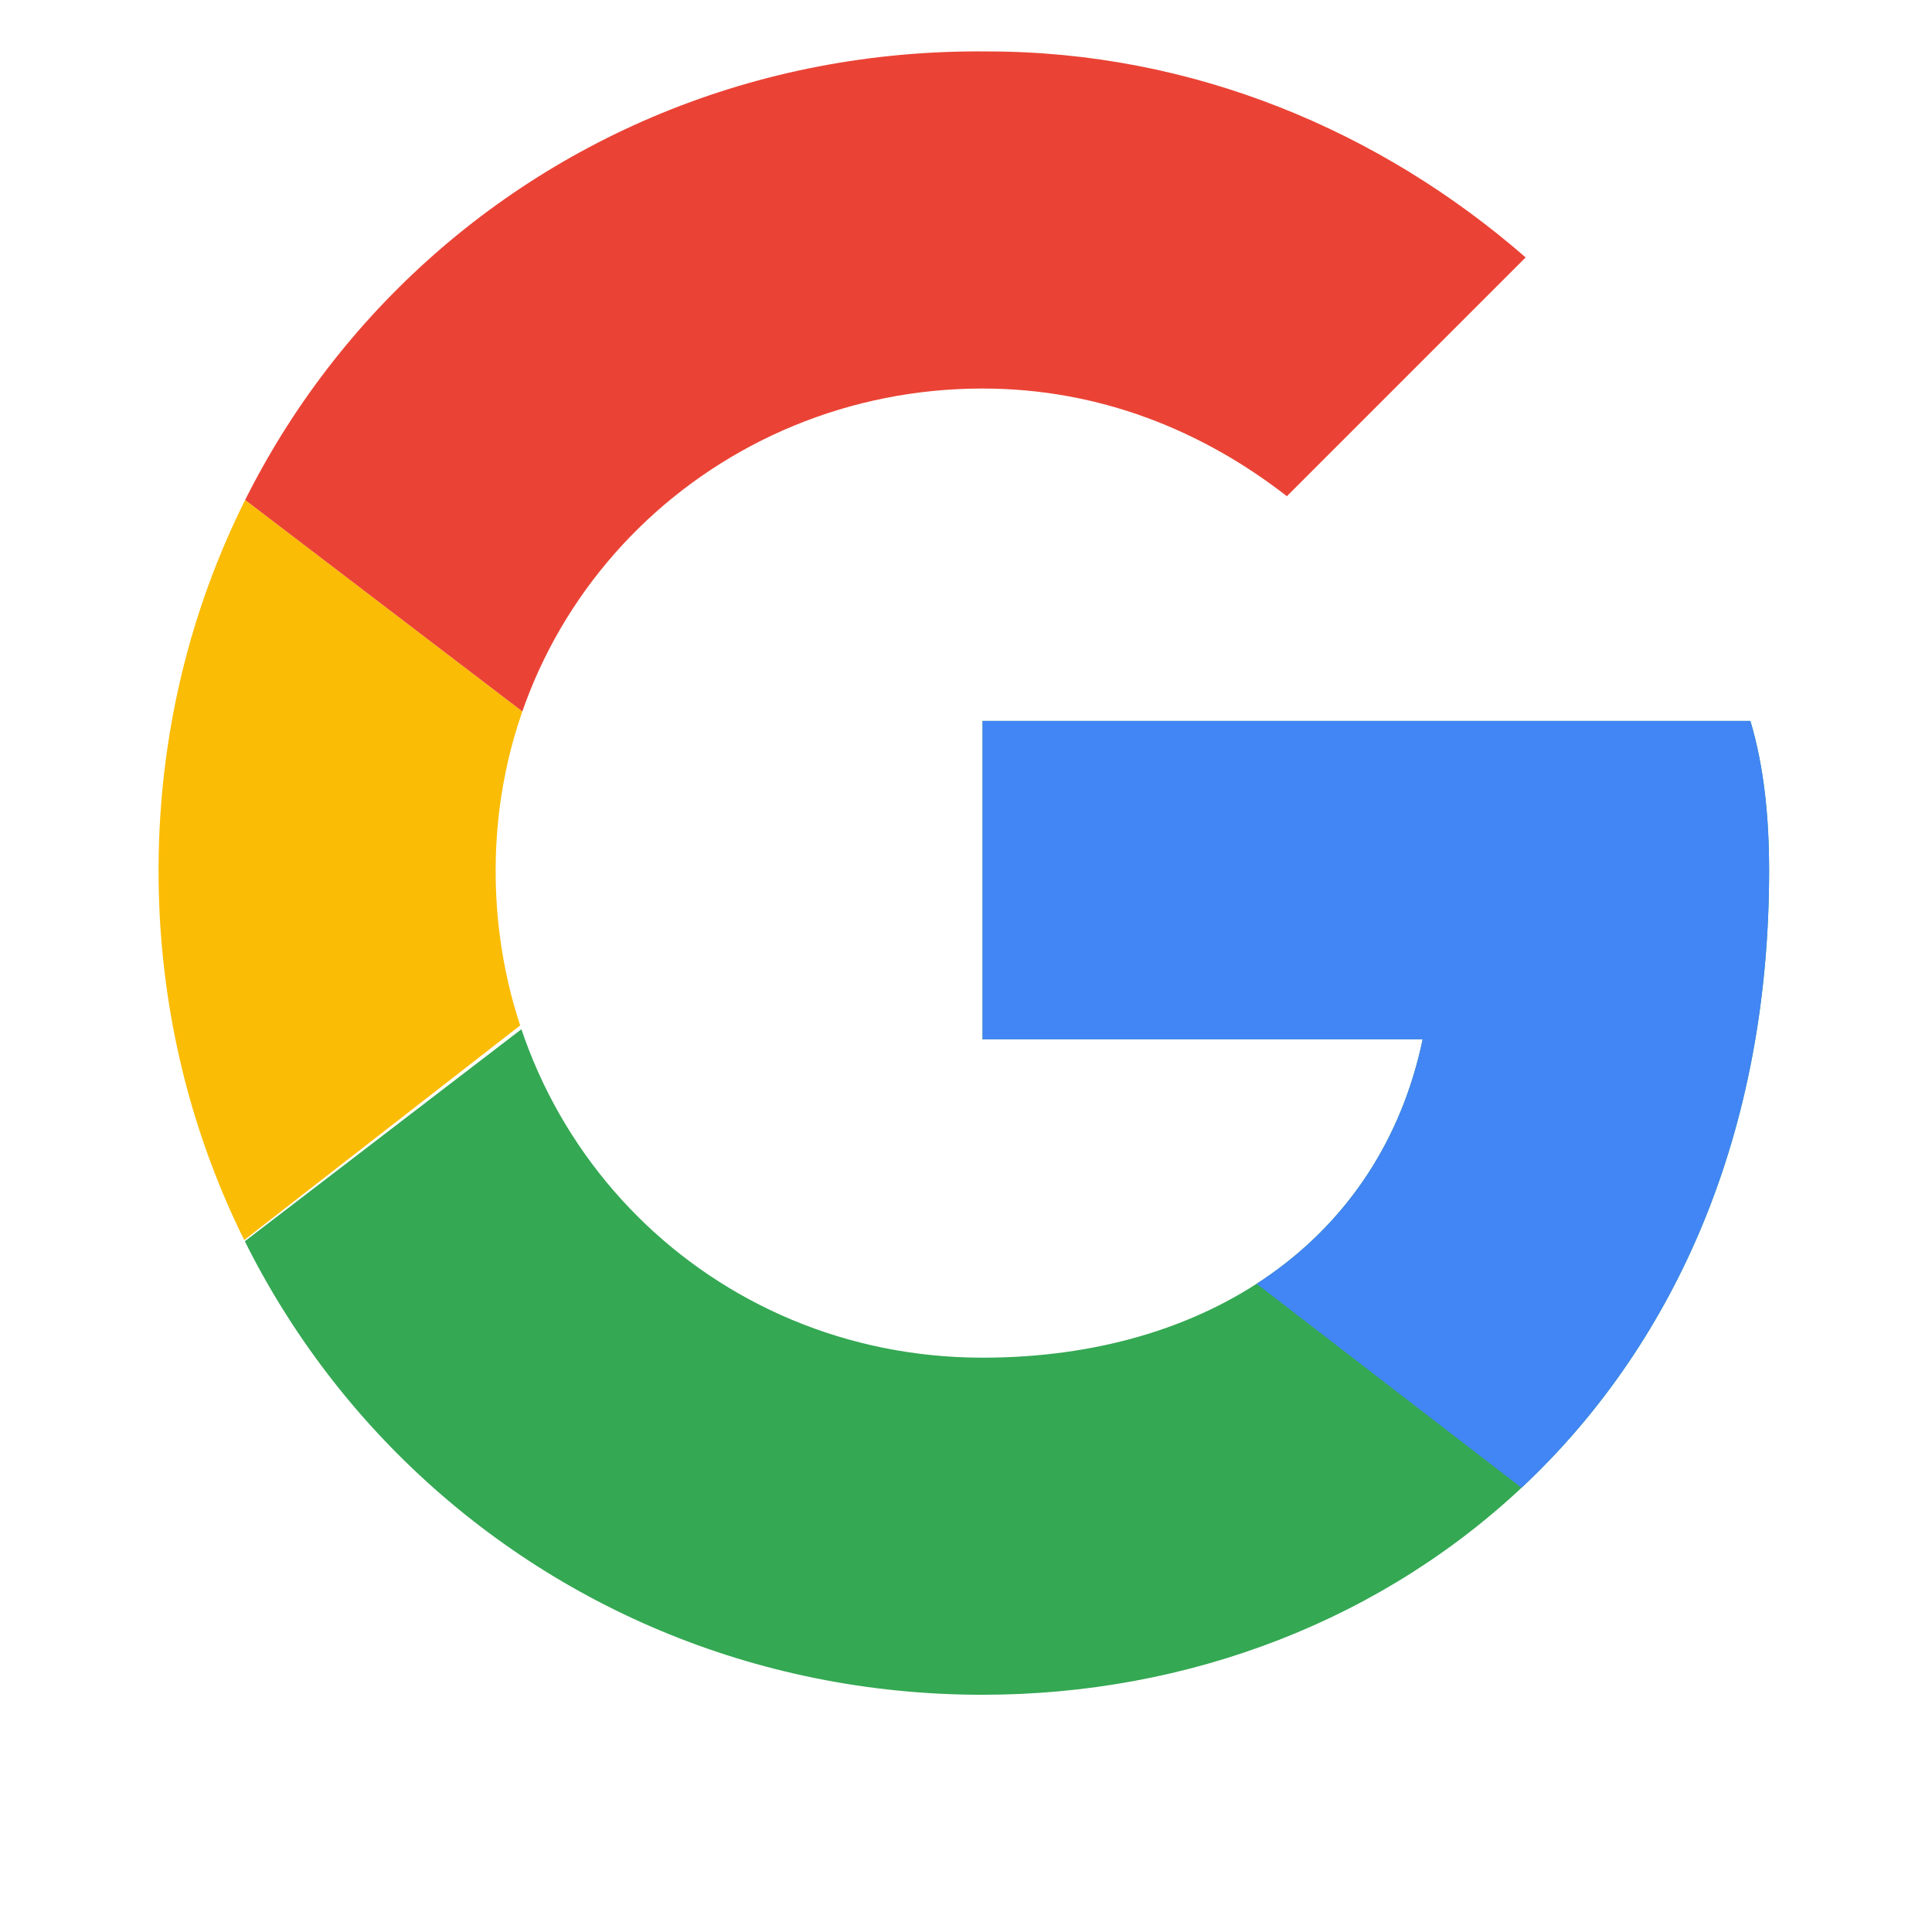 <svg xmlns="http://www.w3.org/2000/svg" xmlns:xlink="http://www.w3.org/1999/xlink" id="Layer_1" x="0px" y="0px" viewBox="0 0 30 30" style="enable-background:new 0 0 30 30;" xml:space="preserve"><style type="text/css">	.st0{clip-path:url(#SVGID_2_);fill:#FBBC05;}	.st1{clip-path:url(#SVGID_4_);fill:#EA4335;}	.st2{clip-path:url(#SVGID_6_);fill:#34A853;}	.st3{clip-path:url(#SVGID_8_);fill:#4285F4;}</style><g transform="matrix(.727 0 0 .727 -.955 -1.455)">	<g>		<g>			<g>				<g>					<defs>						<path id="SVGID_1_" d="M38.7,17.4H22.3v6.8h9.4c-0.9,4.3-4.6,6.8-9.4,6.8c-5.8,0-10.4-4.6-10.4-10.4s4.7-10.3,10.4-10.3       c2.5,0,4.7,0.9,6.5,2.3l5.1-5.1c-3.1-2.7-7.1-4.4-11.5-4.4C12.5,3,4.7,10.8,4.7,20.6s7.8,17.6,17.6,17.6       c8.8,0,16.8-6.4,16.8-17.6C39.1,19.5,39,18.4,38.7,17.4z"></path>					</defs>					<clipPath id="SVGID_2_">						<use xlink:href="#SVGID_1_" style="overflow:visible;"></use>					</clipPath>					<path class="st0" d="M3.3,31V10.2l13.5,10.3L3.3,31z"></path>				</g>			</g>		</g>	</g>	<g>		<g>			<g>				<g>					<defs>						<path id="SVGID_3_" d="M38.7,17.4H22.3v6.8h9.4c-0.9,4.3-4.6,6.8-9.4,6.8c-5.8,0-10.4-4.6-10.4-10.4s4.7-10.3,10.4-10.3       c2.5,0,4.7,0.9,6.5,2.3l5.1-5.1c-3.1-2.7-7.1-4.4-11.5-4.4C12.5,3,4.7,10.8,4.7,20.6s7.8,17.6,17.6,17.6       c8.8,0,16.8-6.4,16.8-17.6C39.1,19.5,39,18.4,38.7,17.4z"></path>					</defs>					<clipPath id="SVGID_4_">						<use xlink:href="#SVGID_3_" style="overflow:visible;"></use>					</clipPath>					<path class="st1" d="M3.3,10.2l13.5,10.3l5.6-4.9l19.2-3.1V1.4H3.3V10.2z"></path>				</g>			</g>		</g>	</g>	<g>		<g>			<g>				<g>					<defs>						<path id="SVGID_5_" d="M38.7,17.4H22.3v6.8h9.4c-0.9,4.3-4.6,6.8-9.4,6.8c-5.8,0-10.4-4.6-10.4-10.4s4.7-10.3,10.4-10.3       c2.5,0,4.7,0.9,6.5,2.3l5.1-5.1c-3.1-2.7-7.1-4.4-11.5-4.4C12.5,3,4.7,10.8,4.7,20.6s7.8,17.6,17.6,17.6       c8.8,0,16.8-6.4,16.8-17.6C39.1,19.5,39,18.4,38.7,17.4z"></path>					</defs>					<clipPath id="SVGID_6_">						<use xlink:href="#SVGID_5_" style="overflow:visible;"></use>					</clipPath>					<path class="st2" d="M3.3,31l24-18.4l6.3,0.8l8.1-12v38.3H3.3C3.3,39.7,3.3,31,3.3,31z"></path>				</g>			</g>		</g>	</g>	<g>		<g>			<g>				<g>					<defs>						<path id="SVGID_7_" d="M38.7,17.4H22.3v6.8h9.4c-0.9,4.3-4.6,6.8-9.4,6.8c-5.8,0-10.4-4.6-10.4-10.4s4.7-10.3,10.4-10.3       c2.5,0,4.7,0.9,6.5,2.3l5.1-5.1c-3.1-2.7-7.1-4.4-11.5-4.4C12.5,3,4.7,10.8,4.7,20.6s7.8,17.6,17.6,17.6       c8.8,0,16.8-6.4,16.8-17.6C39.1,19.5,39,18.4,38.7,17.4z"></path>					</defs>					<clipPath id="SVGID_8_">						<use xlink:href="#SVGID_7_" style="overflow:visible;"></use>					</clipPath>					<path class="st3" d="M41.5,39.7L16.7,20.6l-3.2-2.4l28-8V39.7z"></path>				</g>			</g>		</g>	</g></g></svg>